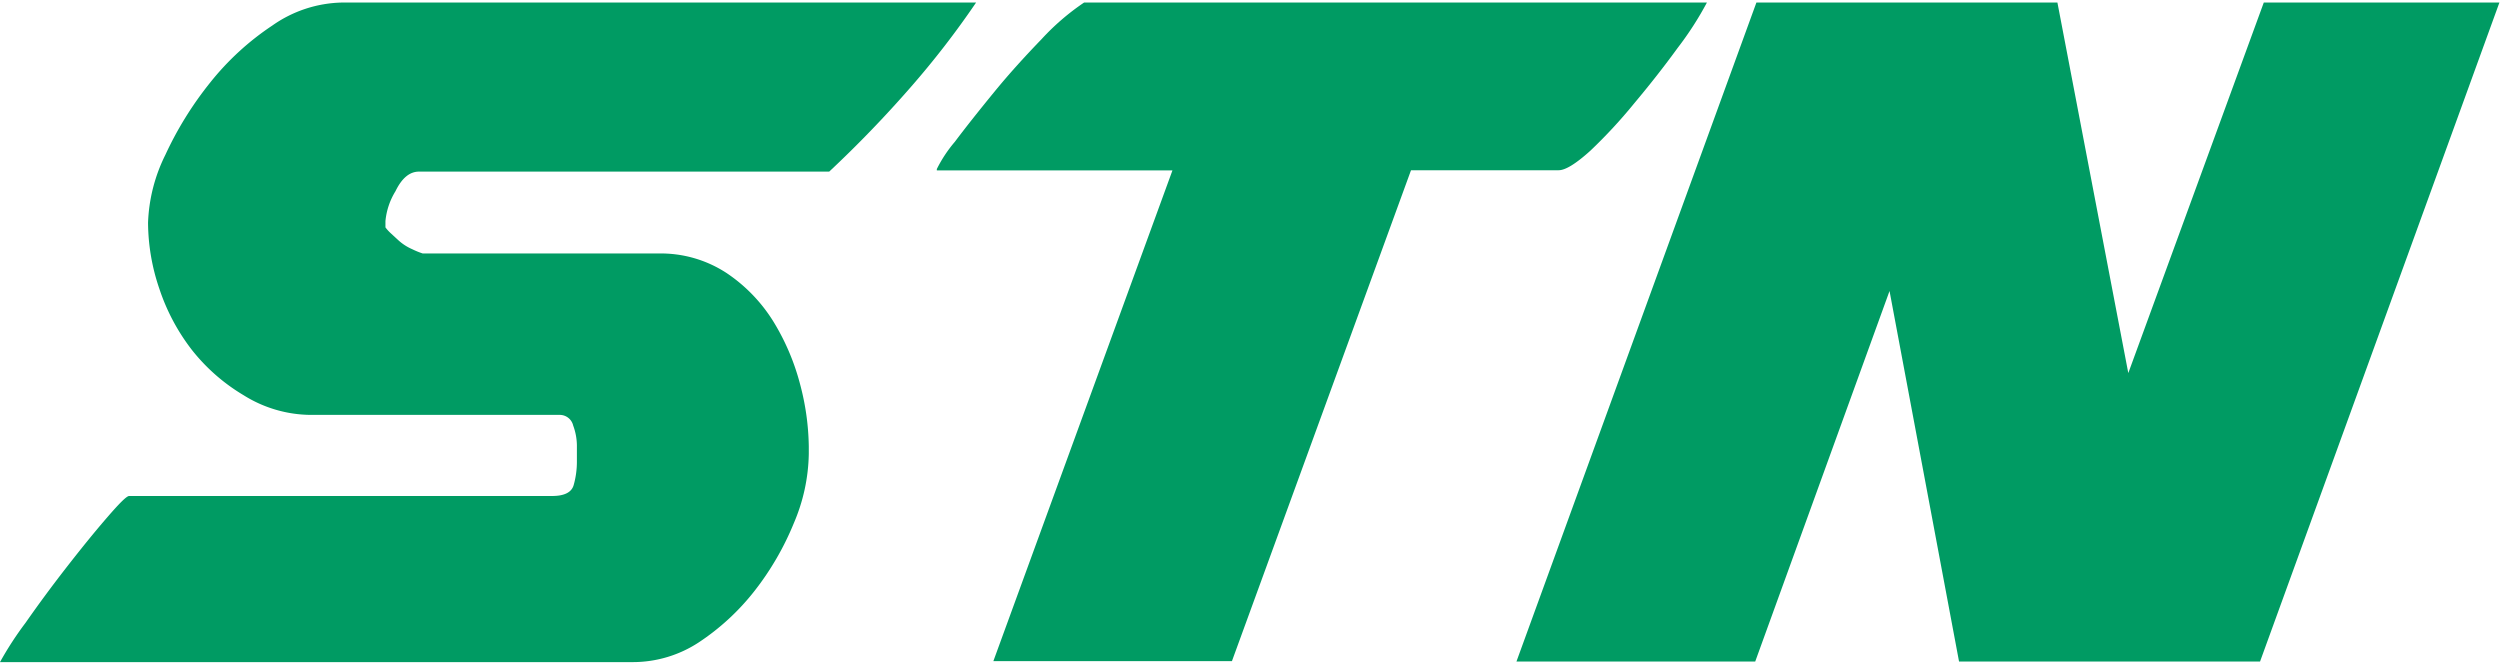 <svg xmlns="http://www.w3.org/2000/svg" viewBox="0 0 127.32 33.56" width="128" height="34"><defs><style>.cls-1{fill:#009b63;}</style></defs><g id="レイヤー_2" data-name="レイヤー 2"><g id="文字_" data-name="文字。"><path class="cls-1" d="M29.38,22.92v-.38a3,3,0,0,0-.19-1A.7.7,0,0,0,28.5,21H15.83A6.51,6.51,0,0,1,12.41,20,9.61,9.61,0,0,1,9.78,17.7a10.43,10.43,0,0,1-1.67-3.14,10.53,10.53,0,0,1-.57-3.35,8.4,8.4,0,0,1,.88-3.45A17.8,17.8,0,0,1,10.7,4.08a13.83,13.83,0,0,1,3.17-2.91A6.38,6.38,0,0,1,17.41,0h32.3a44.65,44.65,0,0,1-3.33,4.31,59.09,59.09,0,0,1-4.15,4.3H21.34c-.47,0-.87.32-1.2,1a3.52,3.52,0,0,0-.51,1.52v.32s.09.13.25.28l.38.35a2.56,2.56,0,0,0,.73.48,4,4,0,0,0,.54.22h12a6.11,6.11,0,0,1,3.48,1,8.13,8.13,0,0,1,2.38,2.47,11.78,11.78,0,0,1,1.36,3.2,12.88,12.88,0,0,1,.44,3.16v.38a9.32,9.32,0,0,1-.76,3.52,14.47,14.47,0,0,1-2,3.45,12,12,0,0,1-2.85,2.63,6.12,6.12,0,0,1-3.33,1H0a17.1,17.1,0,0,1,1.3-2c.65-.93,1.35-1.88,2.09-2.83s1.42-1.79,2.06-2.53,1-1.1,1.13-1.1H28.12c.63,0,1-.19,1.1-.57a4.37,4.37,0,0,0,.16-1.21Z"/><path class="cls-1" d="M59.71,8.55h-12V8.48a6.8,6.8,0,0,1,.92-1.39c.57-.76,1.24-1.6,2-2.53s1.58-1.83,2.41-2.69A12.2,12.2,0,0,1,55.21,0H86.93a16.54,16.54,0,0,1-1.49,2.31c-.69.95-1.43,1.89-2.21,2.82A25.67,25.67,0,0,1,81,7.54c-.74.67-1.28,1-1.62,1H71.86l-9.12,25H50.59Z"/><path class="cls-1" d="M89.45,0h15.33l3.61,18.87L115.29,0h12L115.1,33.56H99.77L96.23,14.69,89.39,33.56H77.23Z"/></g></g></svg>
